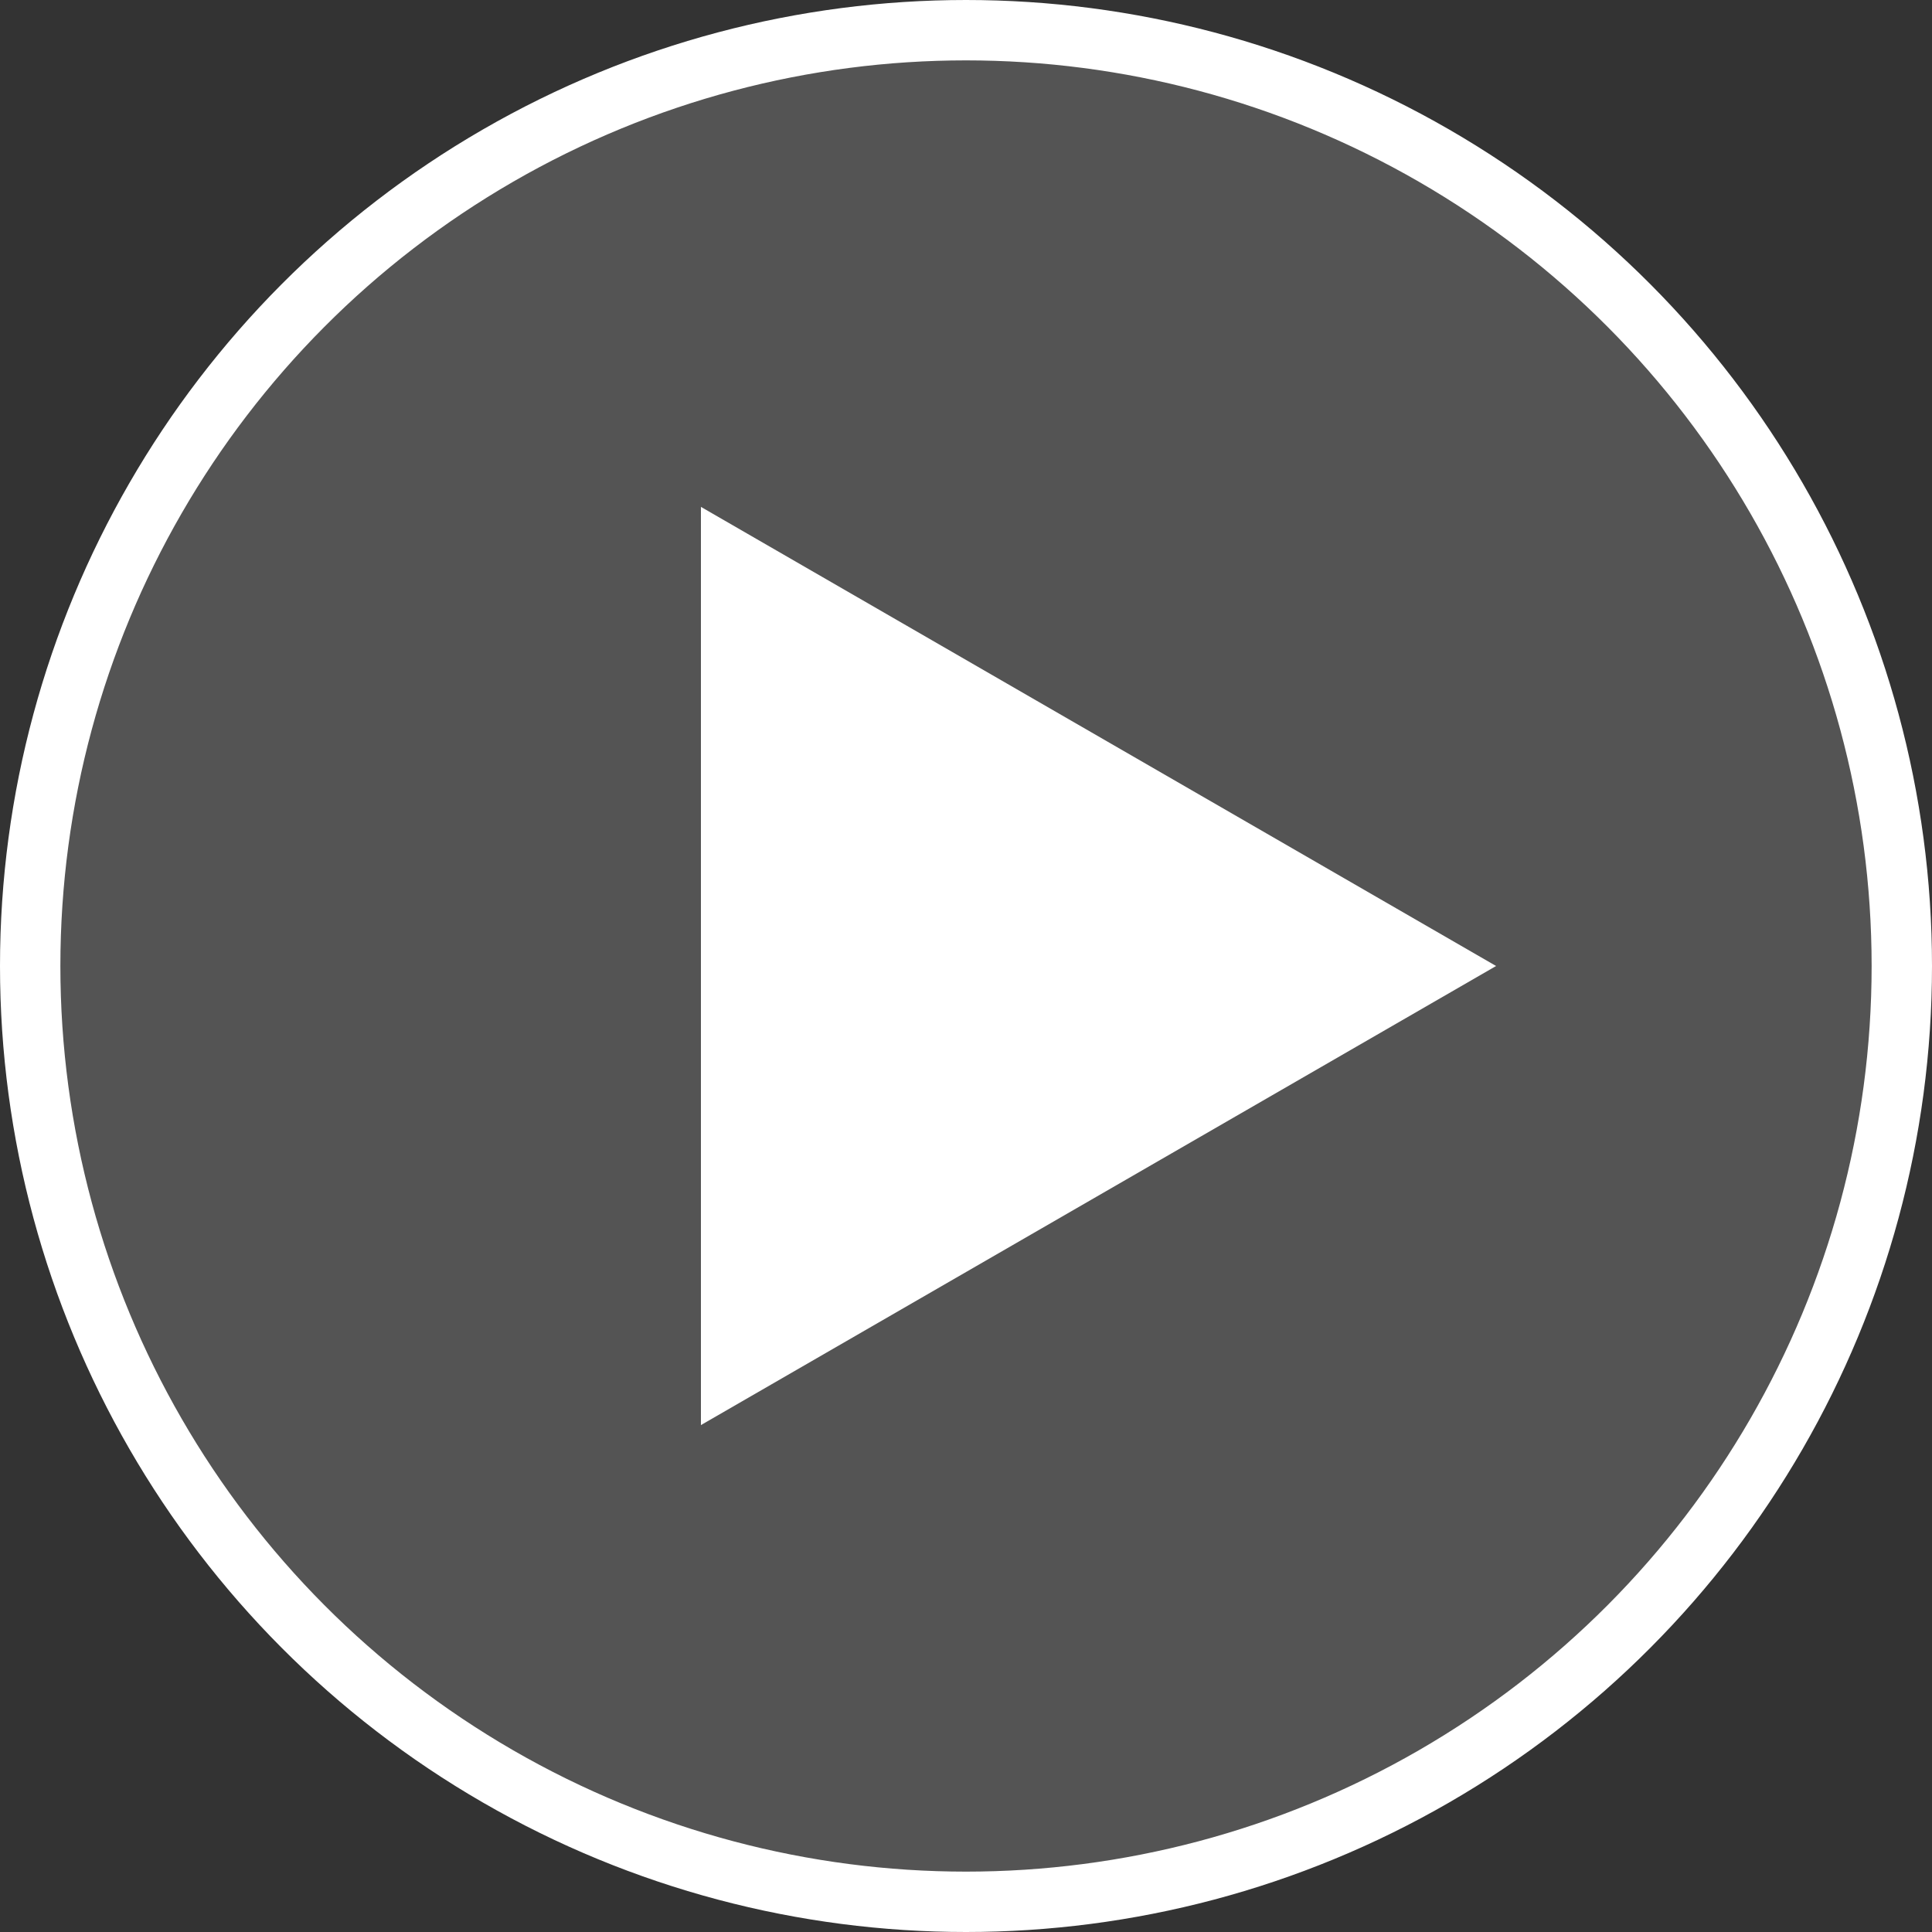 <svg width="64" height="64" viewBox="0 0 64 64" fill="none" xmlns="http://www.w3.org/2000/svg">
<rect x="0" y="0" width="64" height="64" fill="#333333" stroke="none"/>
<circle cx="32" cy="32" r="31" fill="#858585" fill-opacity="0.4" stroke="white" stroke-width="2"/>
<path d="M49.56 32L23.219 47.208L23.219 16.791L49.56 32Z" fill="white"/>
</svg>
